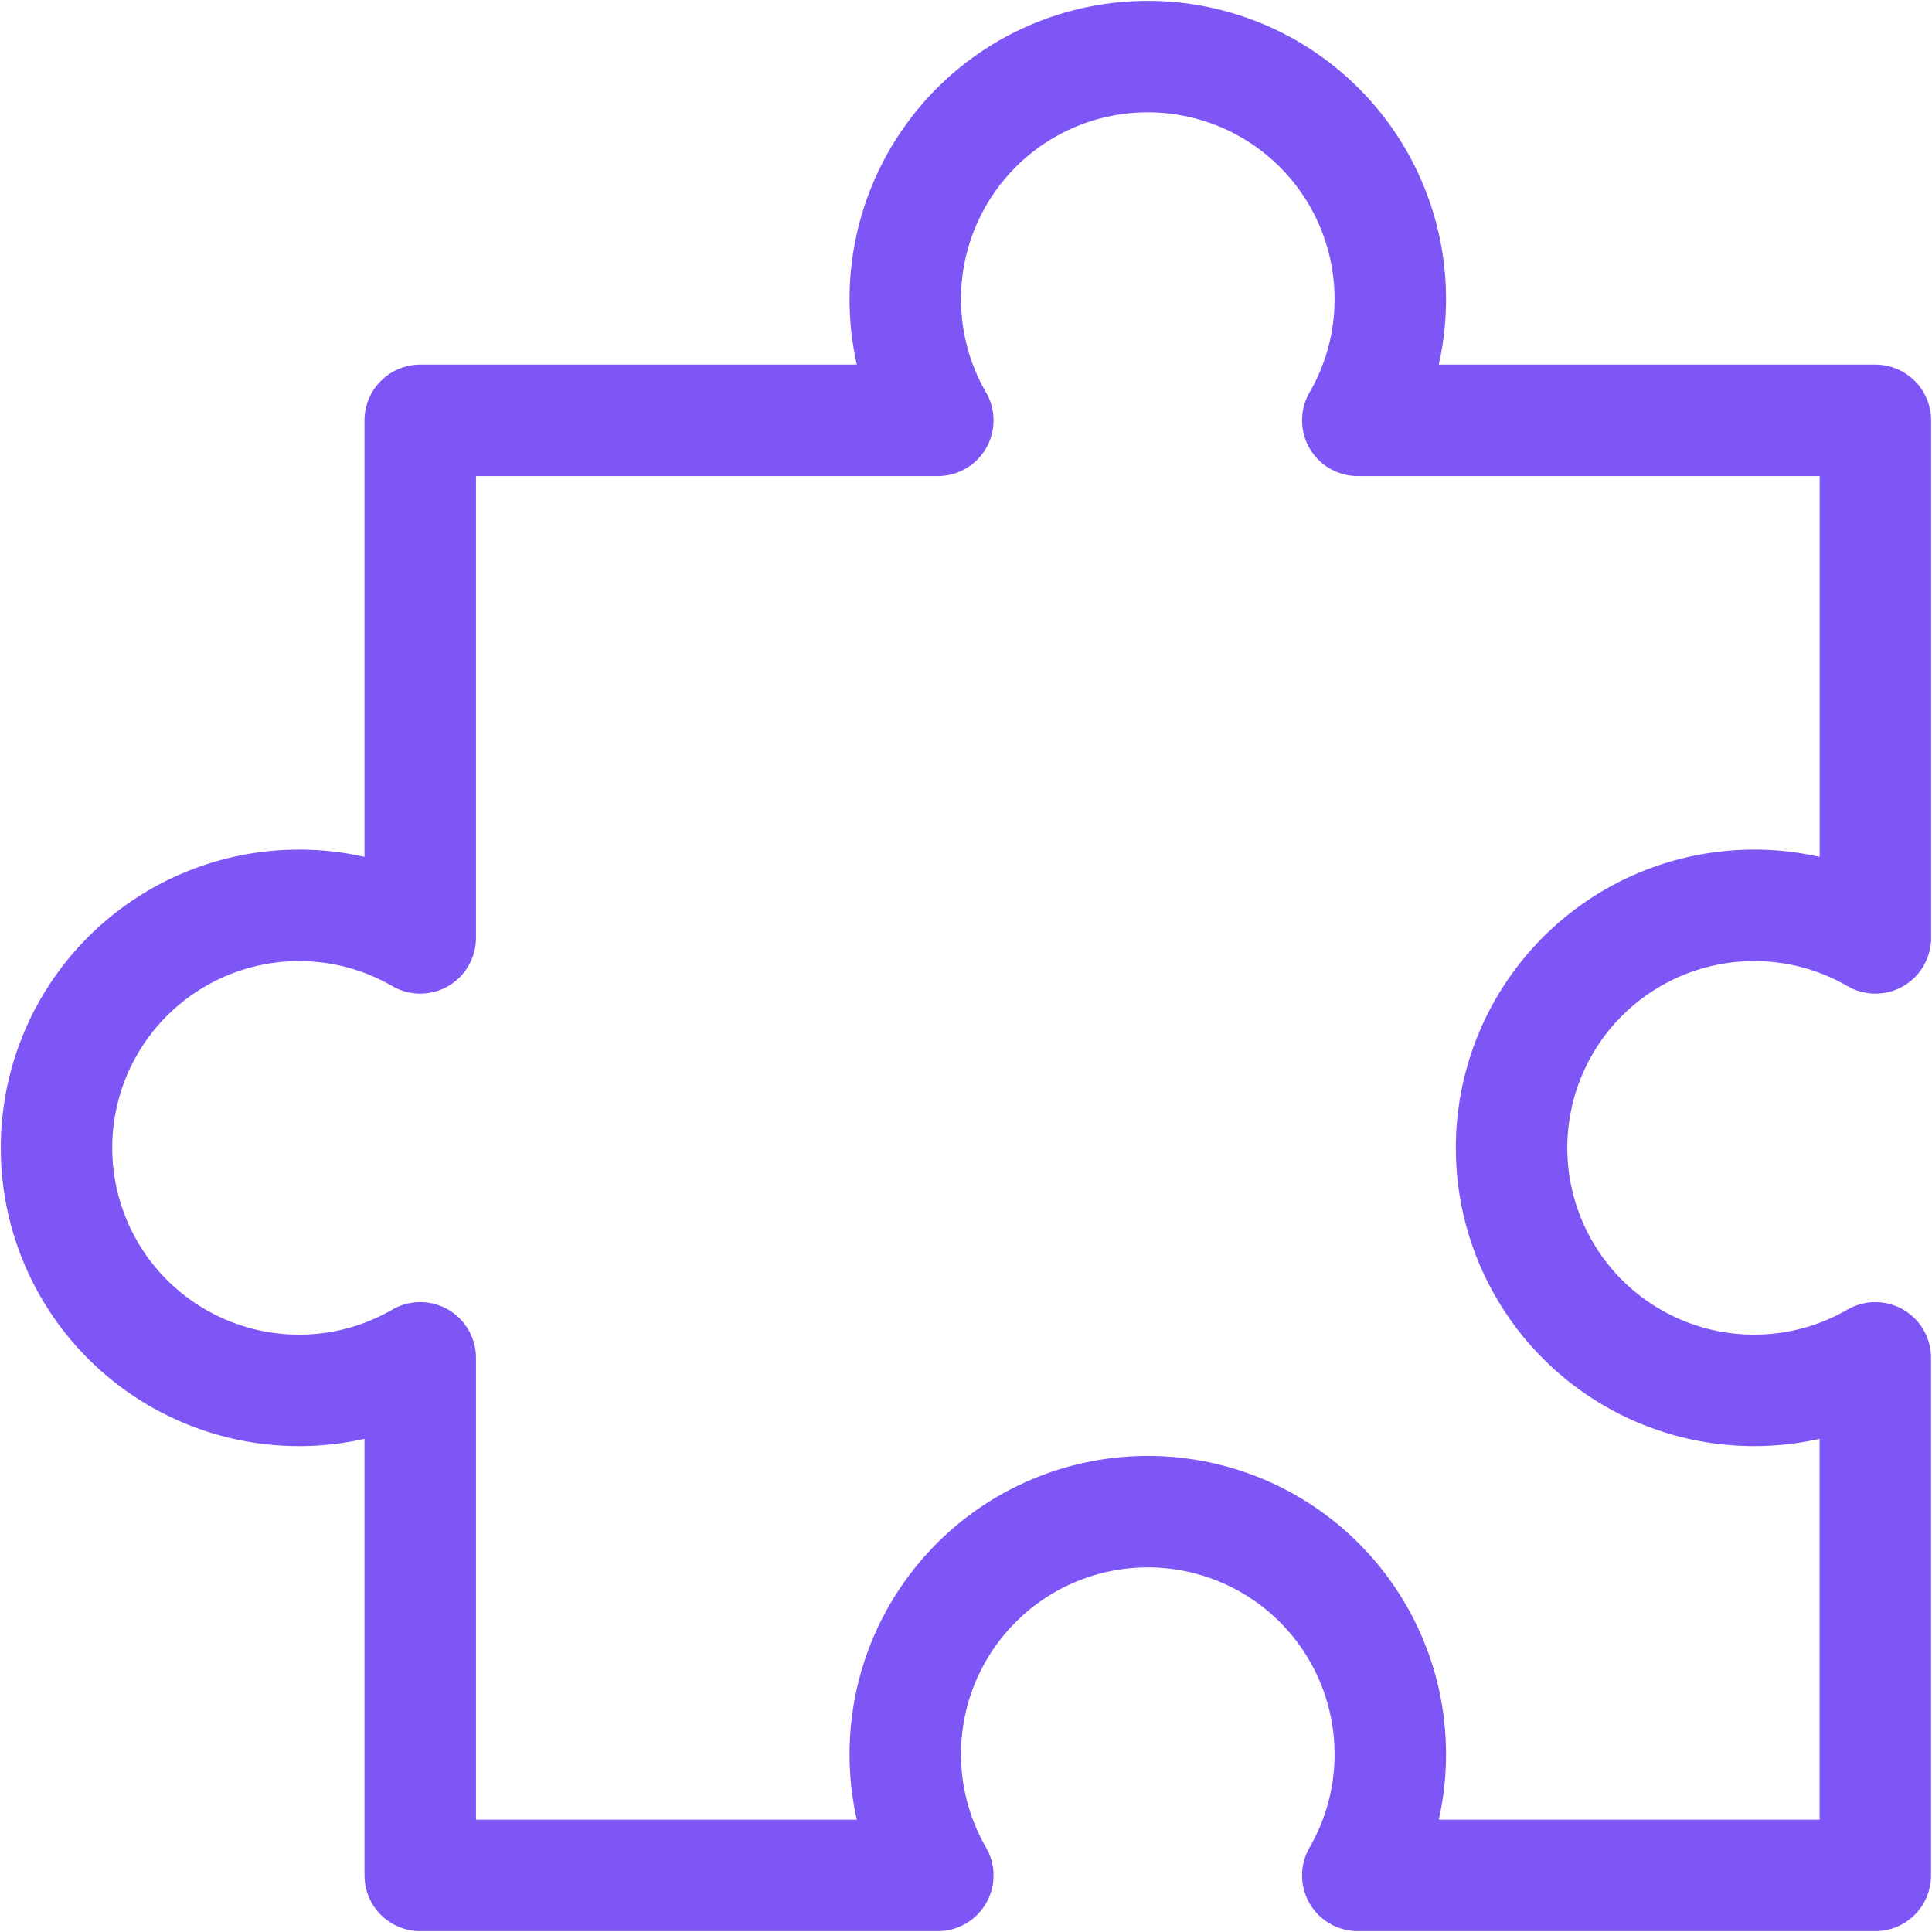 <svg xmlns="http://www.w3.org/2000/svg" xmlns:xlink="http://www.w3.org/1999/xlink" width="52" height="52" viewBox="0 0 52 52">
  <defs>
    <clipPath id="clip-path">
      <path id="Path_76" data-name="Path 76" d="M0-682.665H52v52H0Z" transform="translate(0 682.665)"/>
    </clipPath>
  </defs>
  <g id="Group_120" data-name="Group 120" transform="translate(0 -0.002)">
    <g id="Group_119" data-name="Group 119" transform="translate(0 0.002)" clip-path="url(#clip-path)">
      <path id="Path_75" data-name="Path 75" d="M-554.132-277.065a6.493,6.493,0,0,1,3.263.875v-13.929H-564.8a6.493,6.493,0,0,0,.875-3.264,6.527,6.527,0,0,0-6.527-6.527,6.527,6.527,0,0,0-6.527,6.527,6.5,6.5,0,0,0,.875,3.264h-13.93v13.929a6.494,6.494,0,0,0-3.263-.875,6.527,6.527,0,0,0-6.527,6.527,6.527,6.527,0,0,0,6.527,6.527,6.494,6.494,0,0,0,3.263-.875v13.93h13.93a6.5,6.5,0,0,1-.875-3.264,6.527,6.527,0,0,1,6.527-6.527,6.527,6.527,0,0,1,6.527,6.527,6.494,6.494,0,0,1-.875,3.264h13.929v-13.93a6.493,6.493,0,0,1-3.263.875,6.527,6.527,0,0,1-6.527-6.527A6.527,6.527,0,0,1-554.132-277.065Z" transform="translate(601.345 301.433)" fill="none" stroke="#7e56f5" stroke-linecap="round" stroke-linejoin="round" stroke-width="3"/>
    </g>
  </g>
</svg>
